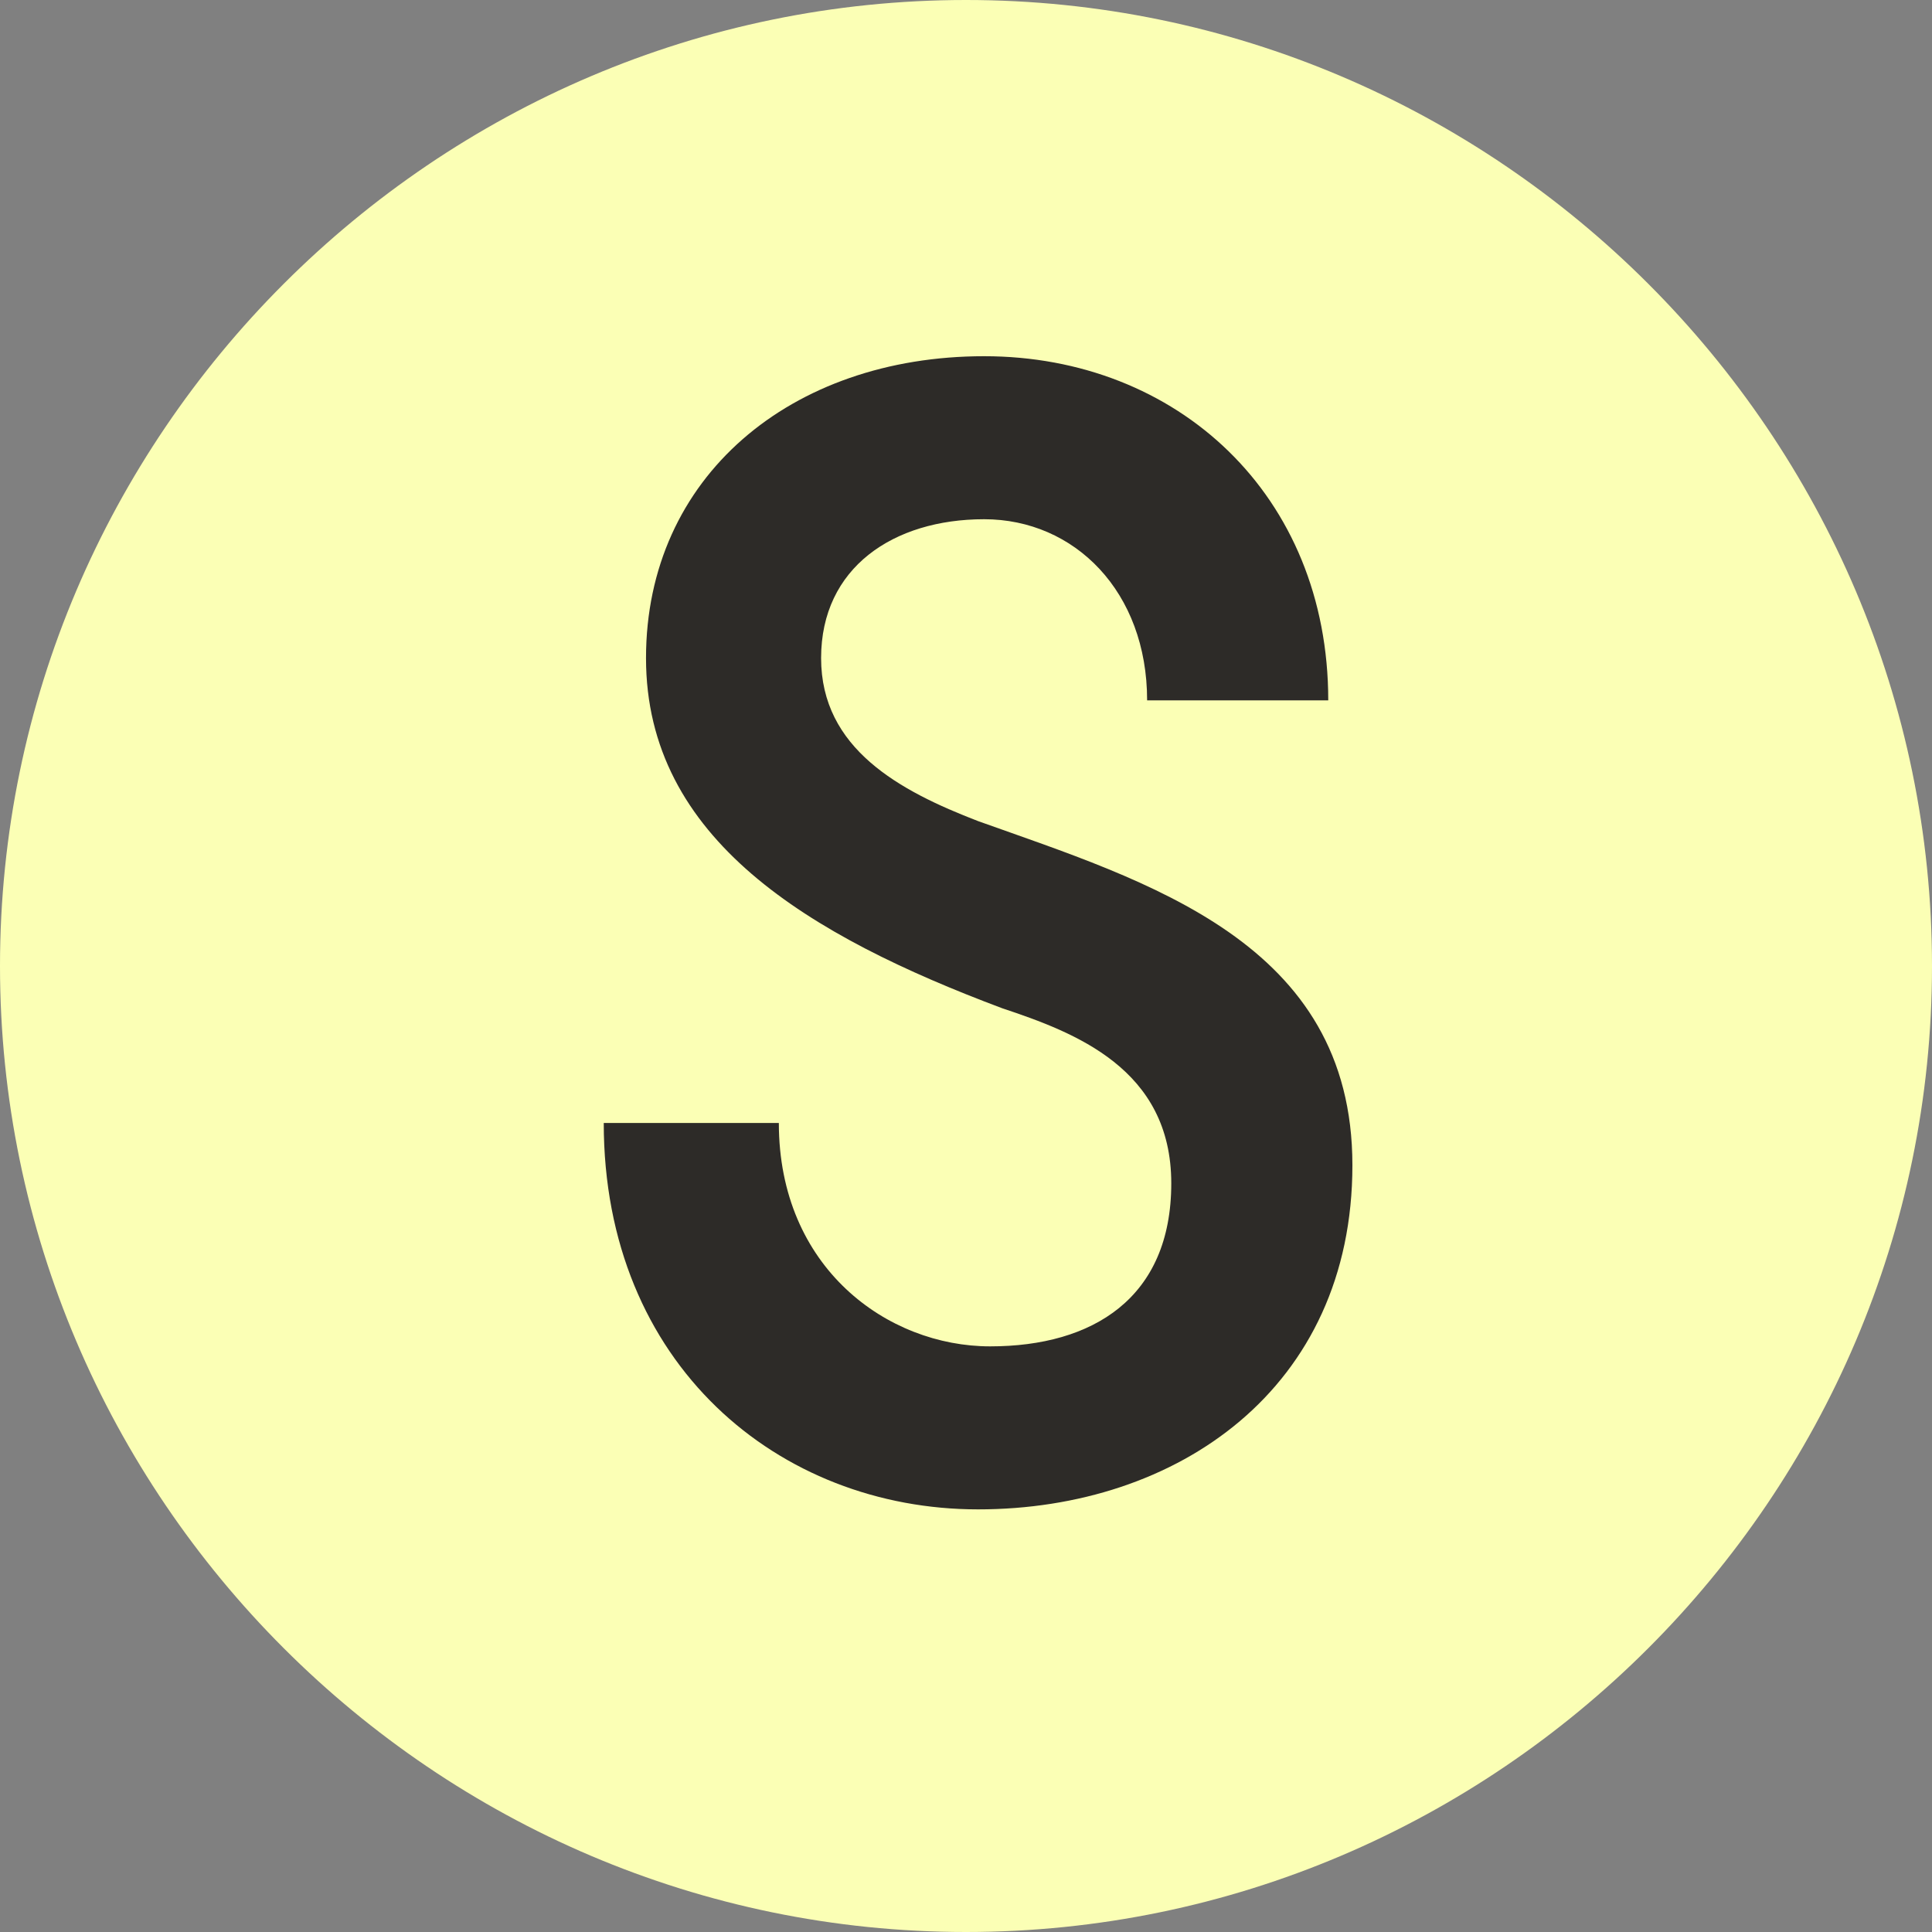 <svg xmlns="http://www.w3.org/2000/svg" version="1.1" xmlns:xlink="http://www.w3.org/1999/xlink" xmlns:svgjs="http://svgjs.dev/svgjs" width="32" height="32"><rect width="100%" height="100%" fill="#808080" stroke="none"/><svg id="SvgjsSvg1019" xmlns="http://www.w3.org/2000/svg" version="1.1" viewBox="0 0 32 32">
  <!-- Generator: Adobe Illustrator 29.3.1, SVG Export Plug-In . SVG Version: 2.1.0 Build 151)  -->
  <defs>
    <style>
      .st0 {
        fill: #2d2b28;
      }

      .st1 {
        fill: #fbffb5;
      }
    </style>
  </defs>
  <path class="st1" d="M16,0h0c8.8,0,16,7.2,16,16h0c0,8.8-7.2,16-16,16h0C7.2,32,0,24.8,0,16h0C0,7.2,7.2,0,16,0Z"></path>
  <path class="st0" d="M10,18.6c0,4,2.9,6.4,6.2,6.4s6.2-2,6.2-5.7-3.4-4.7-6.2-5.7c-1.3-.5-2.6-1.2-2.6-2.7s1.2-2.3,2.7-2.3,2.7,1.2,2.7,3h3c0-3.4-2.5-5.7-5.7-5.7s-5.6,2-5.6,5,2.7,4.6,5.9,5.8c1.2.4,2.8,1,2.8,2.9s-1.3,2.7-3,2.7-3.5-1.3-3.5-3.7h-3Z"></path>
</svg><style>@media (prefers-color-scheme: light) { :root { filter: none; } }
@media (prefers-color-scheme: dark) { :root { filter: none; } }
</style></svg>